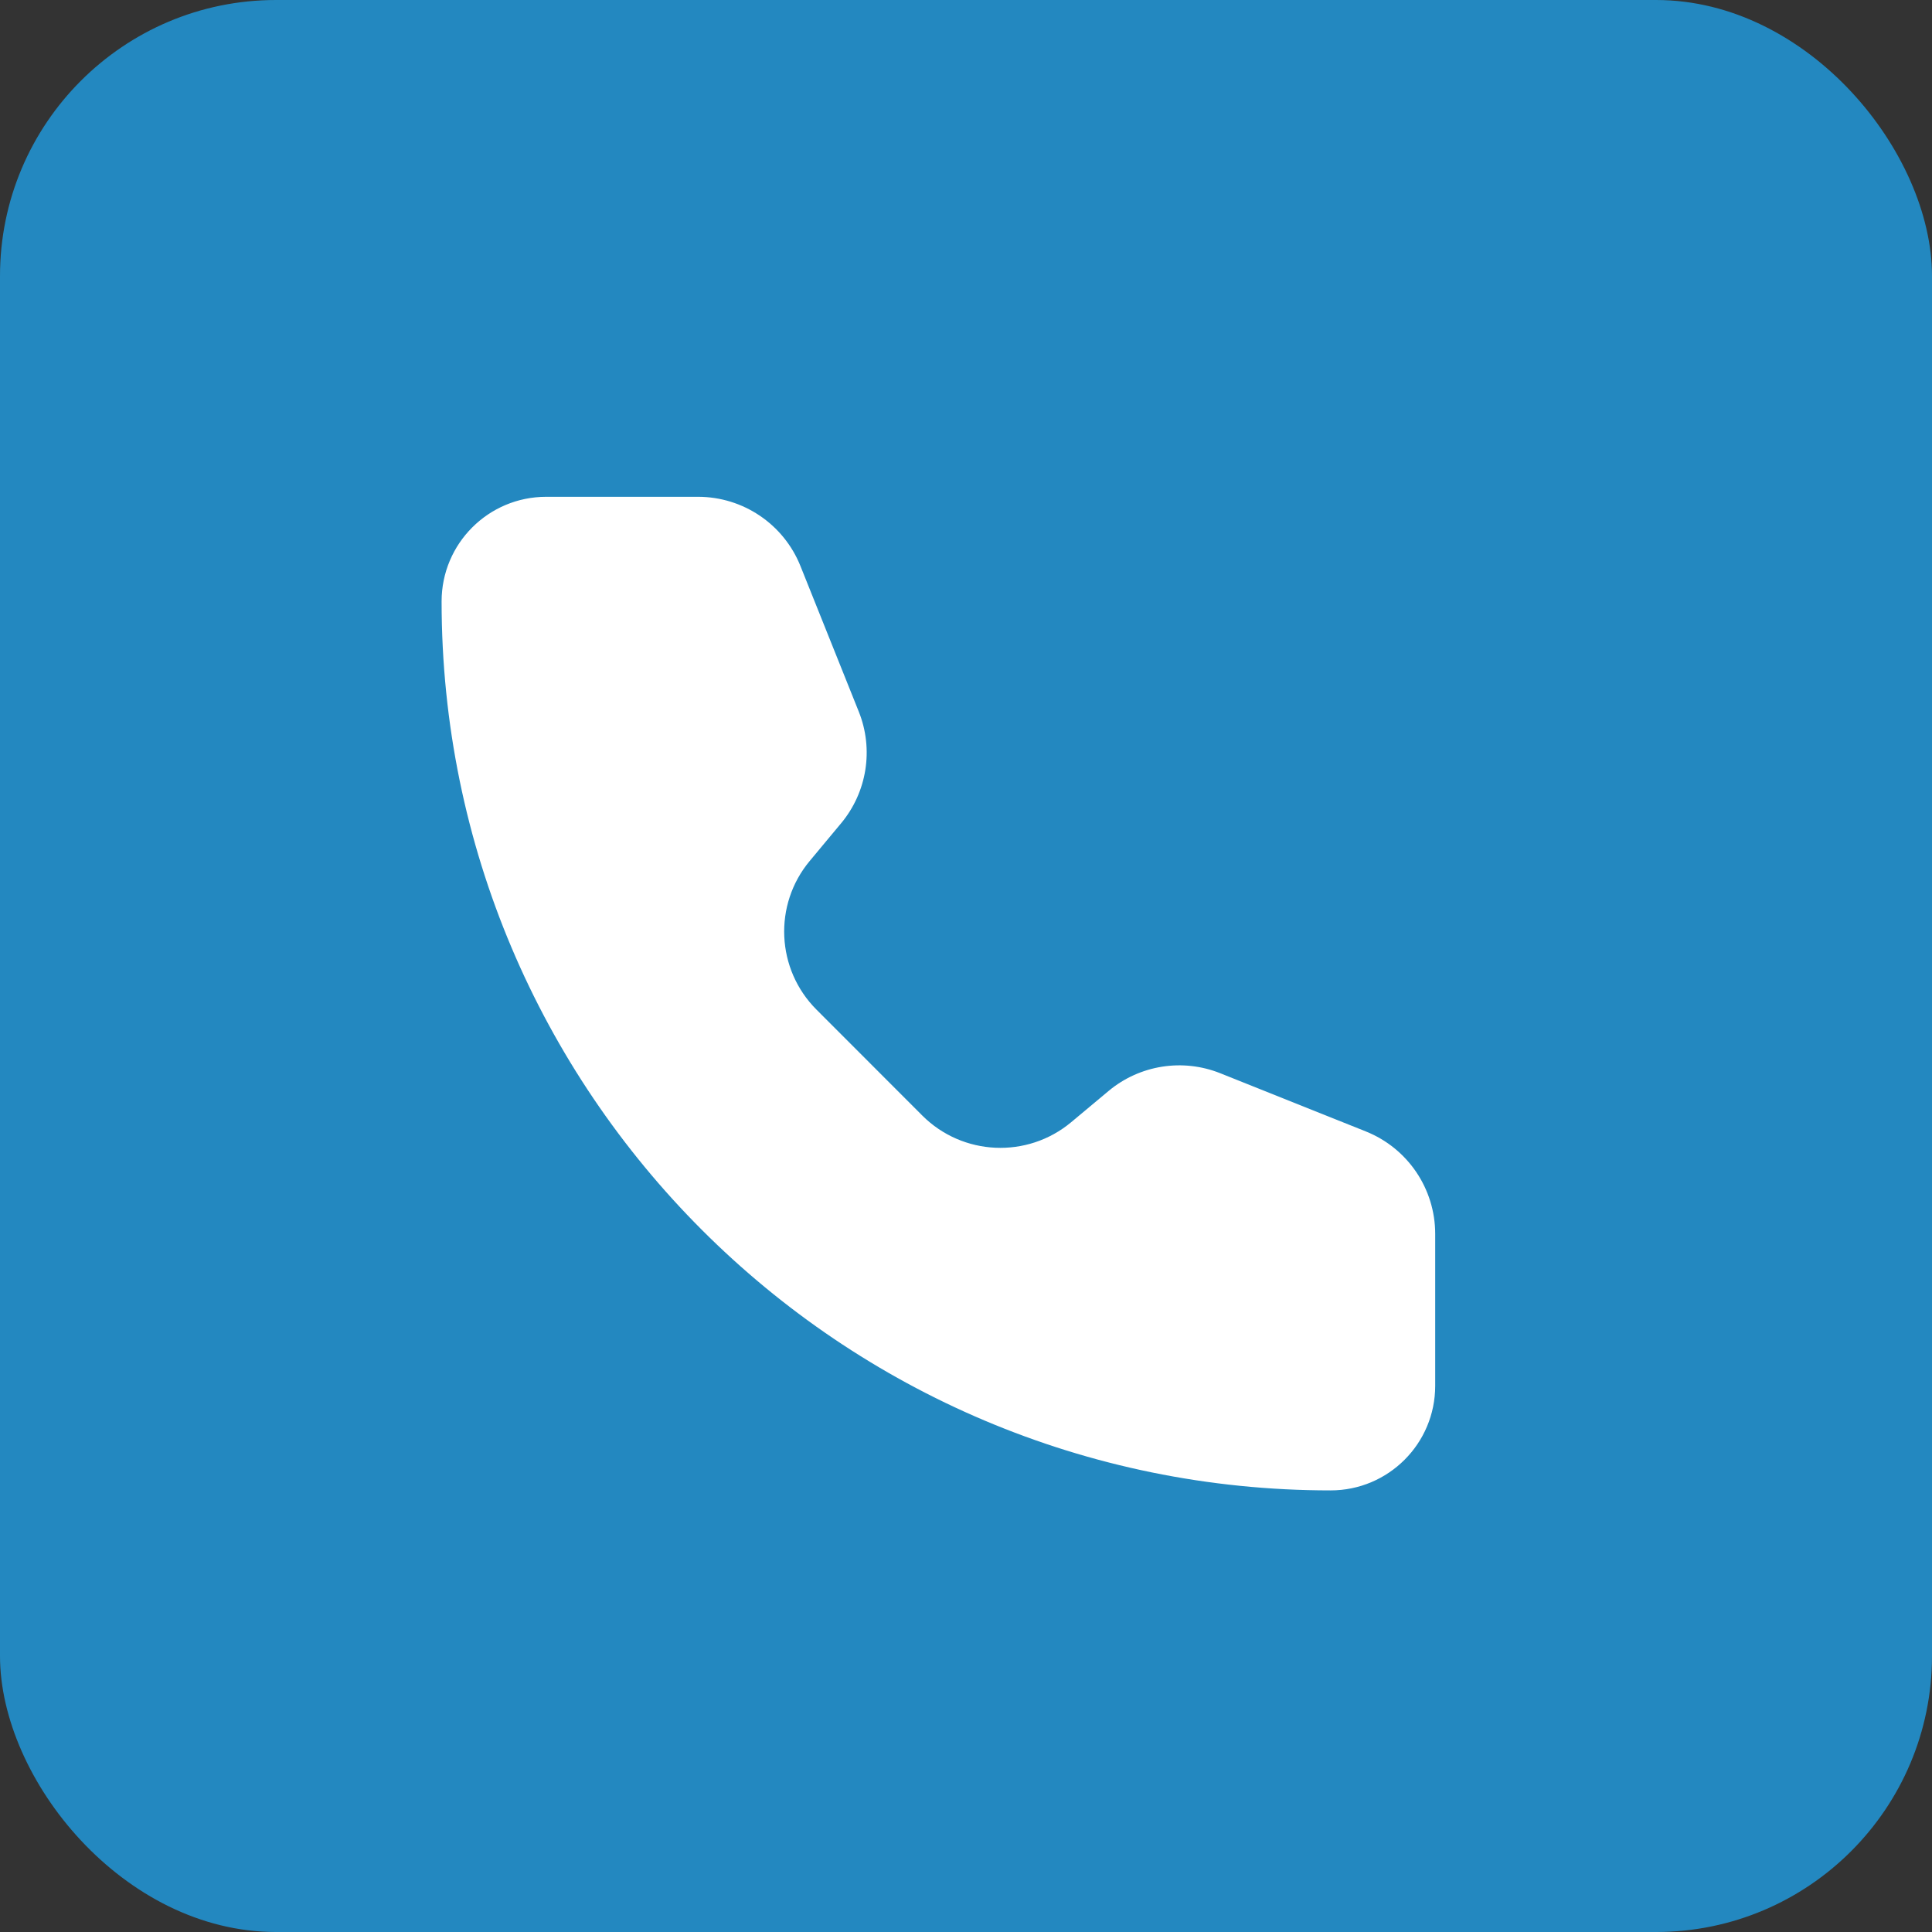 <?xml version="1.0" encoding="UTF-8"?> <svg xmlns="http://www.w3.org/2000/svg" width="35" height="35" viewBox="0 0 35 35" fill="none"><rect x="0" y="0" width="35" height="35" fill="#333333" stroke="none"/> <rect width="35" height="35" rx="5" fill="#2388C0"></rect> <path d="M14.502 10.257C14.199 9.498 13.463 9 12.646 9H9.895C8.848 9 8 9.848 8 10.895C8 19.789 15.211 27 24.105 27C25.152 27 26 26.152 26 25.105L26 22.354C26 21.536 25.503 20.801 24.743 20.497L22.107 19.443C21.425 19.17 20.648 19.293 20.084 19.763L19.404 20.331C18.609 20.993 17.44 20.94 16.708 20.209L14.792 18.291C14.061 17.56 14.007 16.391 14.669 15.597L15.236 14.916C15.707 14.352 15.831 13.575 15.558 12.893L14.502 10.257Z" fill="white"></path> </svg> 